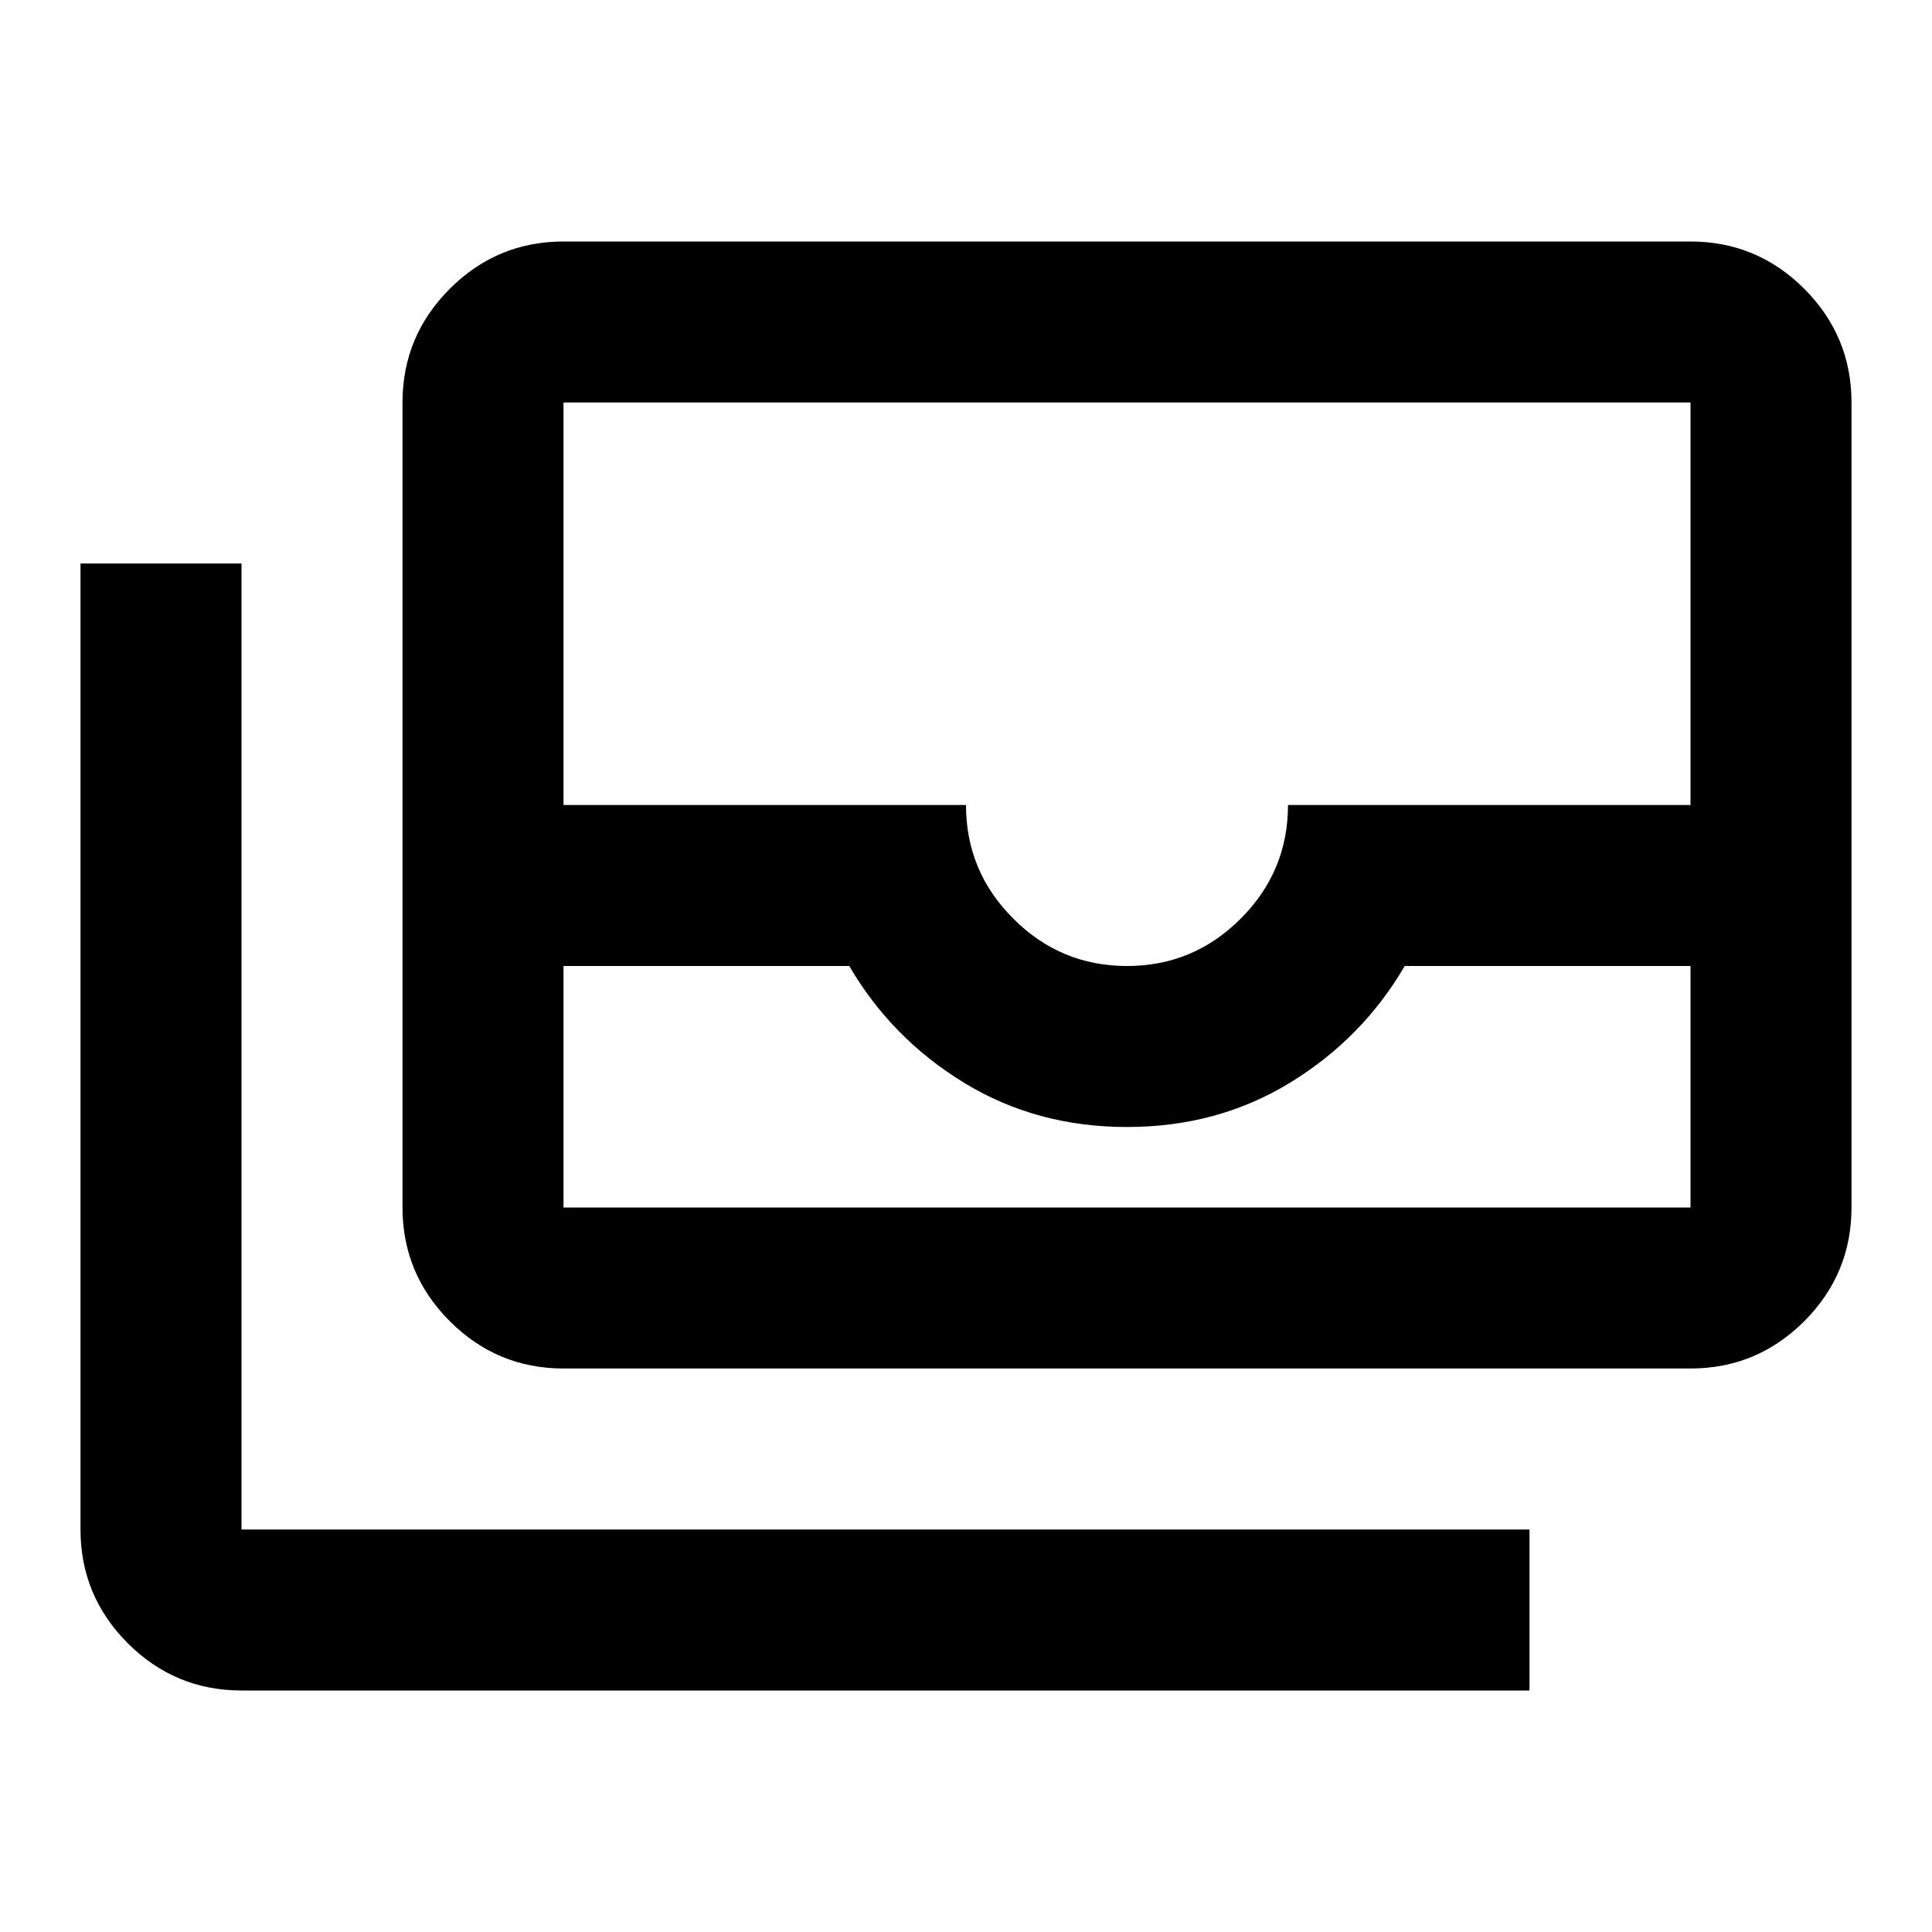 <svg width="24" height="24" viewBox="0 0 24 24" fill="none" xmlns="http://www.w3.org/2000/svg">
<path d="M7 17C6.45 17 5.979 16.804 5.588 16.413C5.196 16.021 5 15.55 5 15V5C5 4.45 5.196 3.979 5.588 3.587C5.979 3.196 6.45 3 7 3H21C21.55 3 22.021 3.196 22.413 3.587C22.804 3.979 23 4.45 23 5V15C23 15.55 22.804 16.021 22.413 16.413C22.021 16.804 21.55 17 21 17H7ZM7 12V15H21V12H17.45C17.1 12.6 16.625 13.083 16.025 13.45C15.425 13.817 14.75 14 14 14C13.25 14 12.575 13.817 11.975 13.45C11.375 13.083 10.9 12.6 10.55 12H7ZM14 12C14.55 12 15.021 11.804 15.412 11.412C15.804 11.021 16 10.55 16 10H21V5H7V10H12C12 10.55 12.196 11.021 12.588 11.412C12.979 11.804 13.45 12 14 12ZM19 21H3C2.45 21 1.979 20.804 1.587 20.413C1.196 20.021 1 19.55 1 19V7H3V19H19V21Z" fill="black"/>
</svg>
